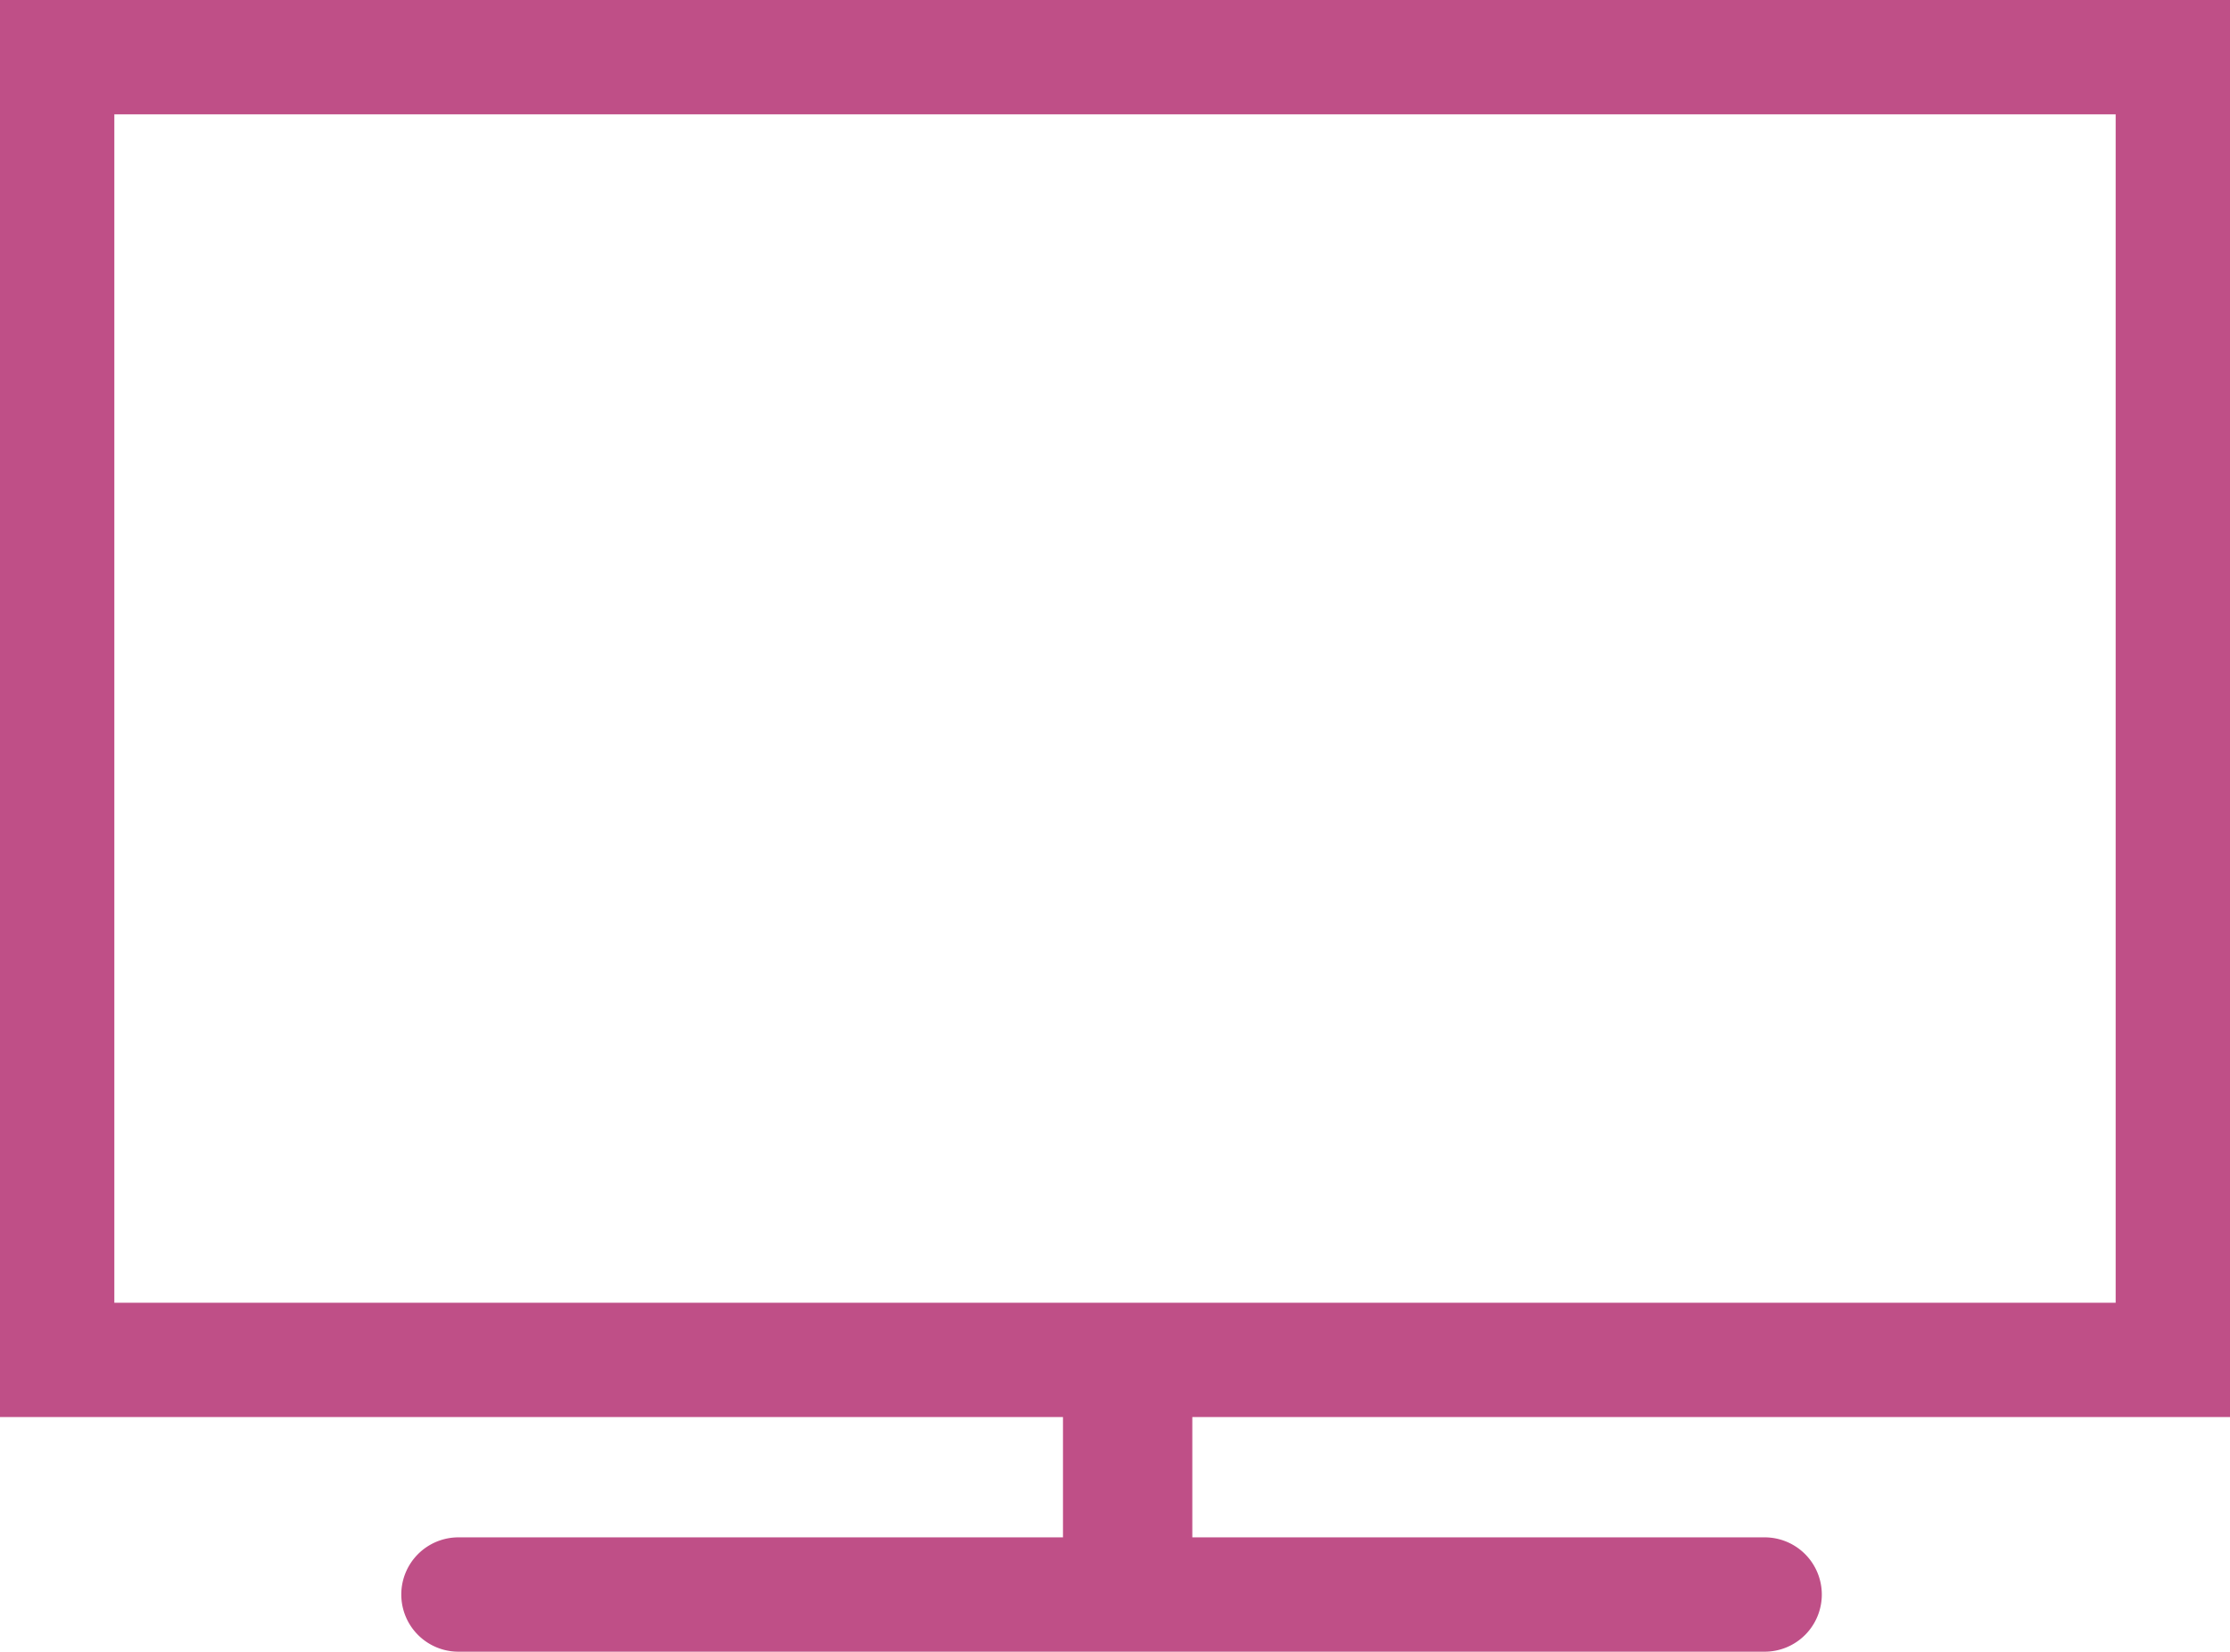 <svg xmlns="http://www.w3.org/2000/svg" width="279.623" height="207.106"><path d="M0 177.685h279.623V0H0zM14.337 14.338h250.949v149.011H14.337zm206.934 178.431H57.486a7.167 7.167 0 0 0-7.168 7.169 7.168 7.168 0 0 0 7.168 7.168H221.27a7.167 7.167 0 0 0 7.169-7.168 7.167 7.167 0 0 0-7.168-7.169z" fill="#bf4f87"/><path fill="#bf4f87" d="M133.289 174.028h16.217v21.623h-16.217z"/></svg>
